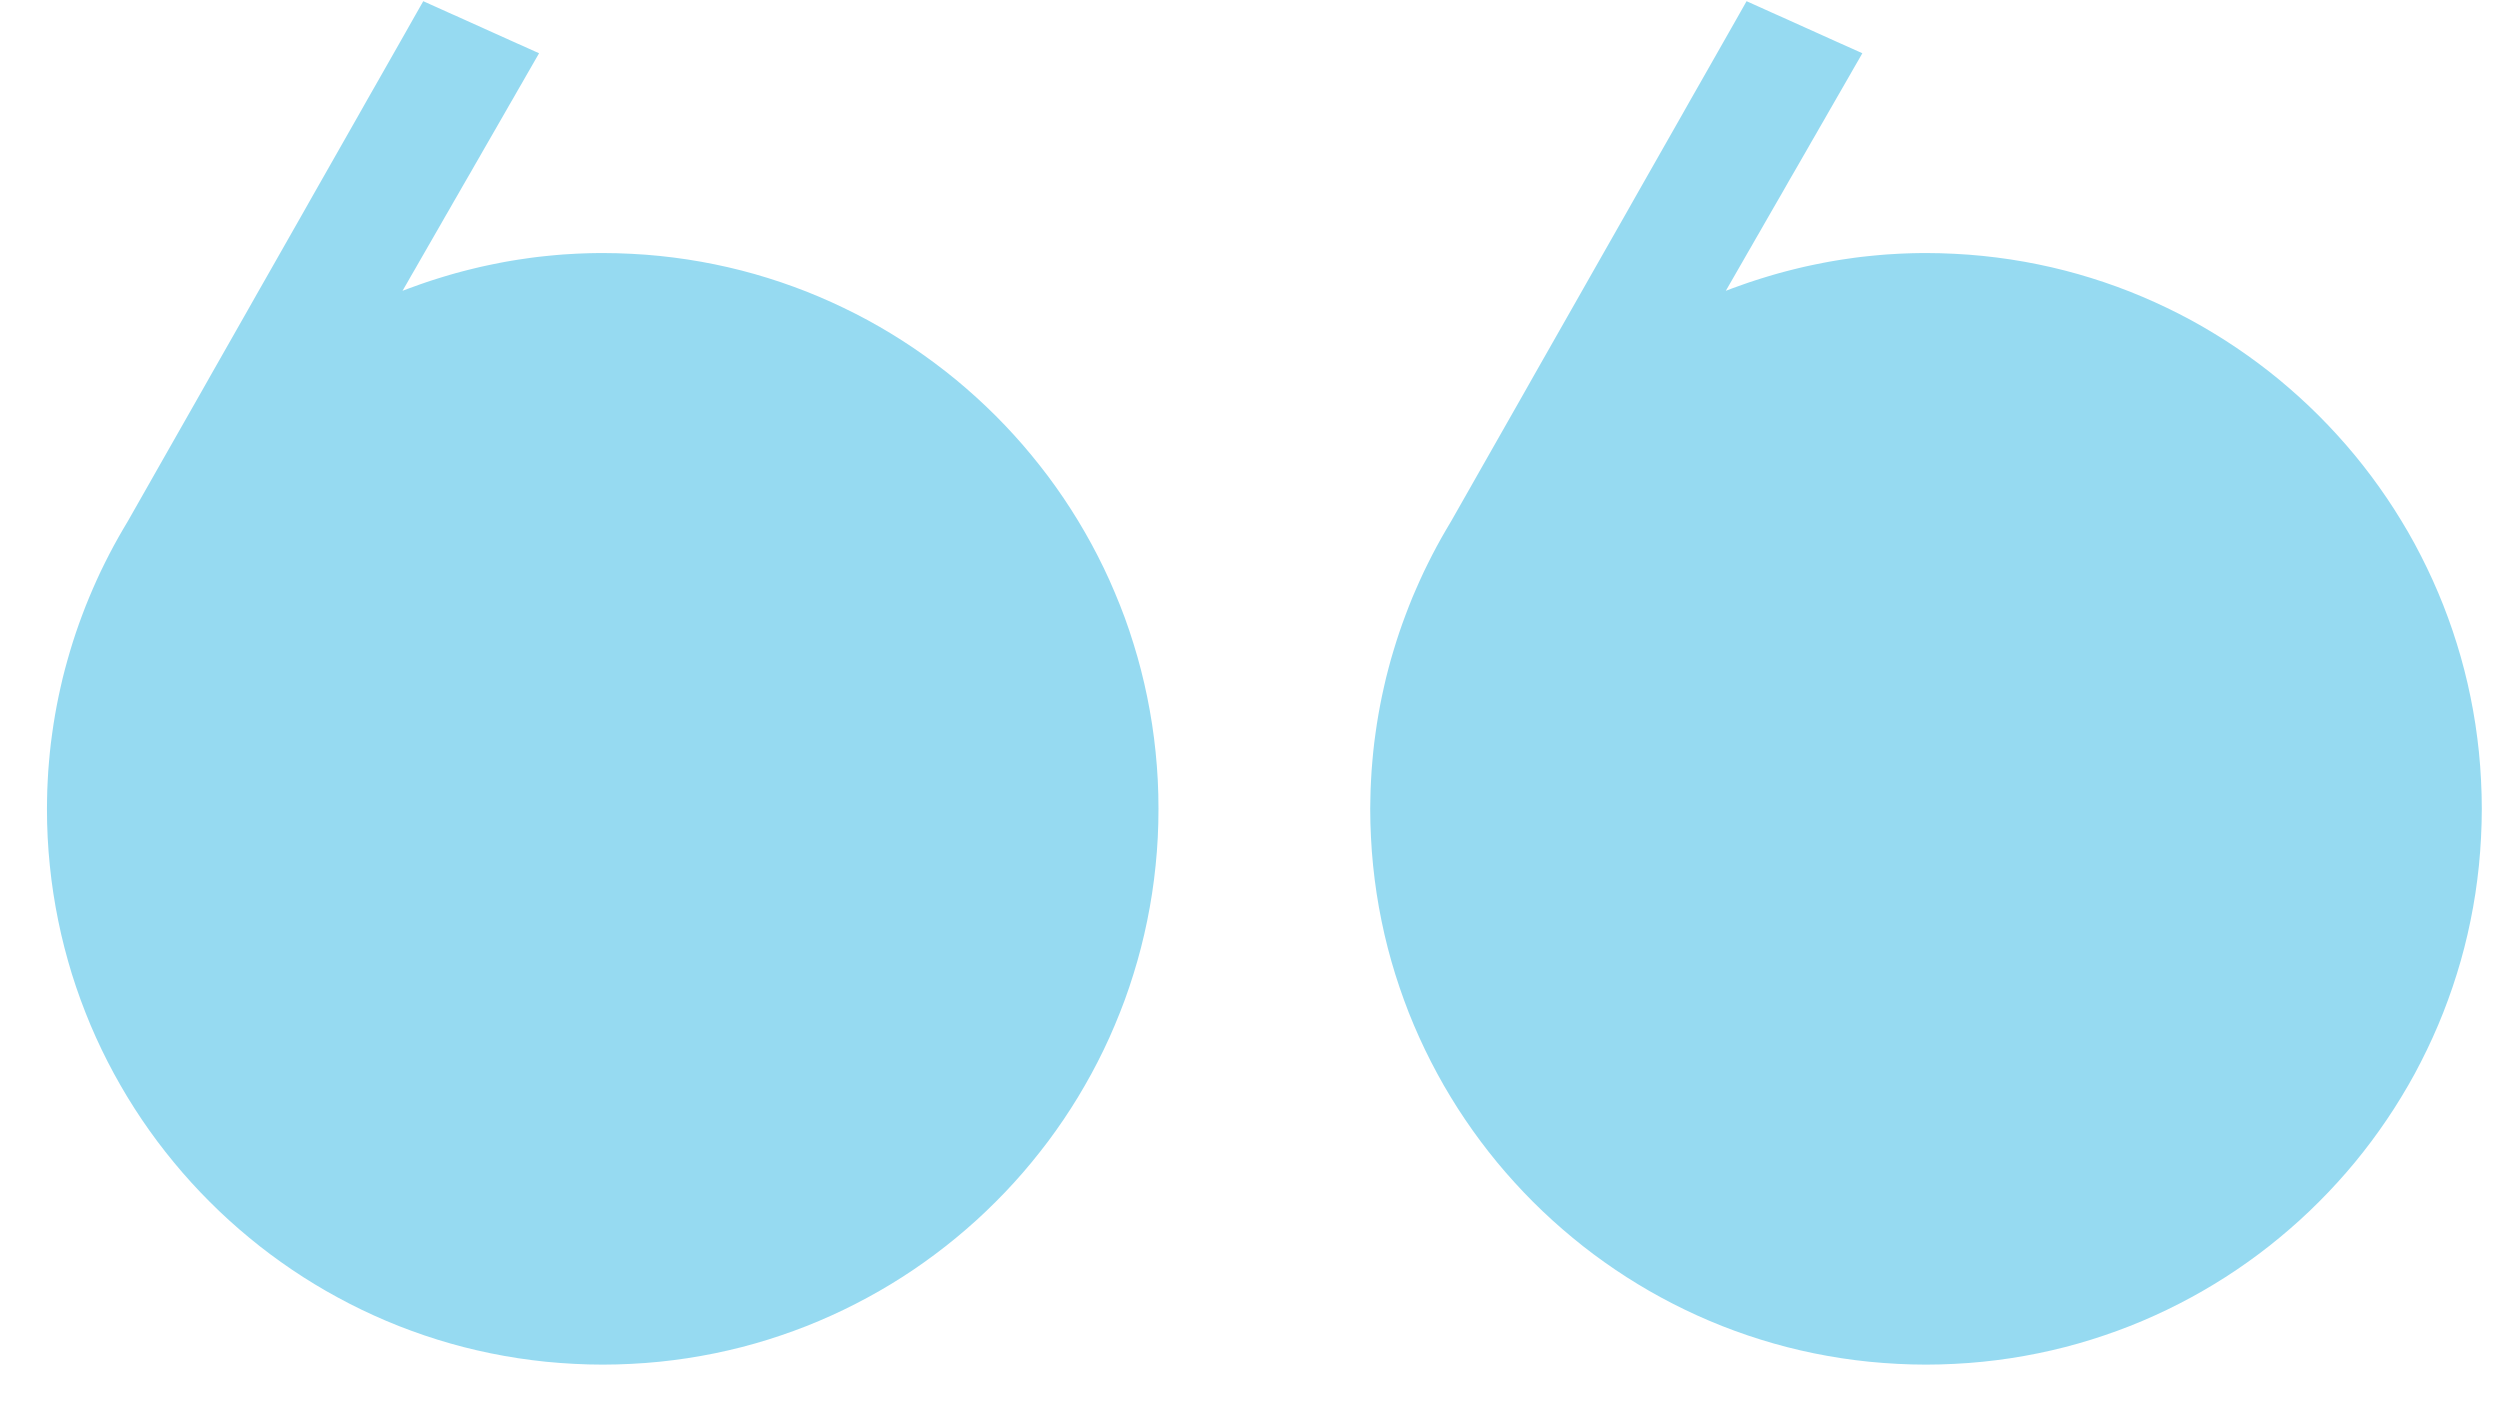 <svg width="46" height="26" viewBox="0 0 46 26" fill="none" xmlns="http://www.w3.org/2000/svg">
<path d="M25.212 14.882C25.212 15.059 25.217 15.234 25.226 15.409C25.234 15.583 25.248 15.756 25.265 15.928C25.283 16.1 25.304 16.27 25.33 16.44C25.356 16.609 25.386 16.777 25.42 16.943C25.454 17.11 25.492 17.275 25.534 17.438C25.576 17.601 25.622 17.763 25.672 17.923C25.722 18.083 25.776 18.242 25.833 18.398C25.89 18.555 25.951 18.71 26.016 18.863C26.081 19.016 26.149 19.167 26.221 19.316C26.293 19.465 26.368 19.612 26.447 19.757C26.525 19.902 26.607 20.044 26.693 20.185C26.778 20.326 26.867 20.464 26.959 20.6C27.051 20.736 27.146 20.87 27.244 21.001C27.342 21.132 27.443 21.261 27.547 21.387C27.652 21.514 27.759 21.637 27.869 21.758C27.979 21.879 28.092 21.998 28.207 22.113C28.323 22.229 28.442 22.342 28.563 22.452C28.684 22.562 28.808 22.669 28.934 22.773C29.06 22.878 29.189 22.979 29.32 23.077C29.451 23.175 29.585 23.27 29.721 23.362C29.857 23.454 29.995 23.543 30.136 23.628C30.276 23.714 30.419 23.796 30.564 23.874C30.709 23.953 30.856 24.028 31.005 24.1C31.154 24.172 31.305 24.24 31.458 24.305C31.611 24.37 31.766 24.431 31.922 24.488C32.079 24.546 32.237 24.599 32.398 24.649C32.558 24.699 32.719 24.745 32.883 24.787C33.046 24.829 33.211 24.867 33.377 24.901C33.544 24.935 33.712 24.965 33.881 24.991C34.05 25.017 34.221 25.038 34.393 25.056C34.565 25.073 34.738 25.086 34.912 25.095C35.087 25.104 35.262 25.109 35.438 25.109C35.615 25.109 35.79 25.104 35.965 25.095C36.139 25.087 36.312 25.073 36.484 25.056C36.656 25.038 36.827 25.017 36.996 24.991C37.165 24.965 37.333 24.935 37.499 24.901C37.666 24.867 37.831 24.829 37.994 24.787C38.157 24.745 38.319 24.699 38.479 24.649C38.639 24.599 38.798 24.545 38.955 24.488C39.111 24.431 39.266 24.37 39.419 24.305C39.572 24.24 39.723 24.172 39.872 24.1C40.021 24.028 40.168 23.953 40.313 23.874C40.458 23.796 40.601 23.713 40.741 23.628C40.882 23.543 41.02 23.454 41.156 23.362C41.292 23.27 41.426 23.175 41.557 23.077C41.688 22.979 41.817 22.878 41.943 22.773C42.069 22.669 42.193 22.562 42.314 22.452C42.435 22.342 42.554 22.229 42.669 22.113C42.785 21.998 42.898 21.879 43.008 21.758C43.118 21.637 43.225 21.514 43.33 21.387C43.434 21.261 43.535 21.132 43.633 21.001C43.731 20.87 43.826 20.736 43.918 20.6C44.01 20.464 44.099 20.326 44.184 20.185C44.27 20.044 44.352 19.902 44.431 19.757C44.509 19.612 44.584 19.465 44.656 19.316C44.728 19.167 44.796 19.016 44.861 18.863C44.926 18.71 44.987 18.555 45.044 18.398C45.102 18.242 45.155 18.083 45.205 17.923C45.255 17.763 45.301 17.602 45.343 17.438C45.385 17.275 45.423 17.11 45.457 16.943C45.491 16.777 45.521 16.609 45.547 16.44C45.573 16.27 45.594 16.1 45.612 15.928C45.629 15.756 45.642 15.583 45.651 15.409C45.66 15.234 45.665 15.059 45.665 14.882C45.665 14.706 45.66 14.53 45.651 14.356C45.643 14.182 45.629 14.009 45.612 13.837C45.594 13.665 45.573 13.494 45.547 13.325C45.521 13.156 45.491 12.988 45.457 12.822C45.423 12.655 45.385 12.49 45.343 12.327C45.301 12.163 45.255 12.002 45.205 11.842C45.155 11.681 45.102 11.523 45.044 11.366C44.987 11.21 44.926 11.055 44.861 10.902C44.796 10.749 44.728 10.598 44.656 10.449C44.584 10.3 44.509 10.153 44.431 10.008C44.352 9.863 44.27 9.72 44.184 9.58C44.099 9.439 44.01 9.301 43.918 9.165C43.826 9.029 43.731 8.895 43.633 8.764C43.535 8.633 43.434 8.504 43.33 8.378C43.225 8.251 43.118 8.128 43.008 8.007C42.898 7.886 42.785 7.767 42.669 7.651C42.554 7.536 42.435 7.423 42.314 7.313C42.193 7.203 42.069 7.096 41.943 6.991C41.817 6.887 41.688 6.786 41.557 6.688C41.426 6.59 41.292 6.495 41.156 6.403C41.02 6.311 40.882 6.222 40.741 6.137C40.601 6.051 40.458 5.969 40.313 5.89C40.168 5.812 40.021 5.736 39.872 5.665C39.723 5.593 39.572 5.525 39.419 5.46C39.266 5.395 39.111 5.334 38.955 5.277C38.798 5.219 38.639 5.166 38.479 5.116C38.319 5.066 38.157 5.02 37.994 4.978C37.831 4.936 37.666 4.898 37.499 4.864C37.333 4.83 37.165 4.8 36.996 4.774C36.827 4.748 36.656 4.727 36.484 4.709C36.312 4.692 36.139 4.678 35.965 4.67C35.79 4.661 35.615 4.656 35.438 4.656C35.398 4.656 35.357 4.656 35.317 4.657C35.276 4.658 35.236 4.658 35.195 4.659C35.155 4.66 35.114 4.661 35.074 4.663C35.034 4.664 34.994 4.666 34.954 4.668C34.913 4.67 34.873 4.672 34.834 4.675C34.793 4.677 34.754 4.68 34.714 4.682C34.674 4.685 34.634 4.689 34.594 4.692C34.554 4.695 34.515 4.699 34.475 4.703C34.435 4.706 34.396 4.711 34.356 4.715C34.317 4.719 34.278 4.724 34.238 4.728C34.199 4.733 34.16 4.738 34.12 4.743C34.081 4.748 34.042 4.754 34.003 4.76C33.964 4.765 33.925 4.771 33.886 4.777C33.847 4.783 33.808 4.79 33.77 4.796C33.731 4.803 33.692 4.809 33.654 4.816C33.615 4.823 33.576 4.83 33.538 4.838C33.499 4.845 33.461 4.853 33.423 4.861C33.385 4.869 33.346 4.877 33.308 4.885C33.27 4.893 33.232 4.902 33.194 4.91C33.156 4.919 33.118 4.928 33.08 4.937C33.042 4.946 33.005 4.955 32.967 4.965C32.929 4.974 32.892 4.984 32.854 4.994C32.816 5.004 32.779 5.014 32.742 5.024C32.704 5.035 32.667 5.045 32.63 5.056C32.593 5.067 32.556 5.078 32.519 5.089C32.482 5.1 32.445 5.111 32.408 5.123C32.371 5.134 32.334 5.146 32.298 5.158C32.261 5.17 32.224 5.182 32.188 5.194C32.152 5.207 32.115 5.219 32.079 5.232C32.043 5.245 32.006 5.258 31.97 5.271C31.934 5.284 31.898 5.297 31.862 5.31C31.826 5.324 31.79 5.338 31.755 5.351L31.833 5.215L31.912 5.078L31.99 4.942L32.069 4.805L32.147 4.668L32.226 4.532L32.304 4.395L32.383 4.259L32.461 4.122L32.54 3.985L32.618 3.849L32.697 3.712L32.776 3.576L32.854 3.439L32.932 3.302L33.011 3.166L33.09 3.029L33.168 2.893L33.247 2.756L33.325 2.619L33.404 2.483L33.482 2.346L33.561 2.21L33.639 2.073L33.718 1.936L33.796 1.8L33.875 1.663L33.953 1.527L34.032 1.39L34.11 1.253L34.189 1.117L34.267 0.98L34.201 0.95L34.134 0.92L34.068 0.89L34.001 0.86L33.934 0.83L33.868 0.801L33.801 0.771L33.735 0.741L33.668 0.711L33.602 0.681L33.535 0.651L33.469 0.621L33.402 0.591L33.336 0.561L33.269 0.531L33.202 0.501L33.136 0.471L33.069 0.441L33.003 0.411L32.936 0.381L32.87 0.351L32.803 0.321L32.736 0.291L32.67 0.262L32.603 0.232L32.537 0.202L32.47 0.172L32.404 0.142L32.337 0.112L32.27 0.082L32.204 0.052L32.137 0.022L31.968 0.321L31.798 0.62L31.628 0.919L31.458 1.218L31.288 1.517L31.118 1.815L30.949 2.114L30.779 2.413L30.609 2.712L30.439 3.011L30.269 3.31L30.099 3.609L29.93 3.908L29.76 4.207L29.59 4.506L29.42 4.805L29.25 5.104L29.081 5.402L28.911 5.701L28.741 6L28.571 6.299L28.401 6.598L28.231 6.897L28.062 7.196L27.892 7.495L27.722 7.794L27.552 8.093L27.382 8.392L27.212 8.691L27.043 8.989L26.873 9.288L26.703 9.587C26.672 9.638 26.642 9.688 26.613 9.739C26.583 9.79 26.554 9.84 26.525 9.892C26.496 9.943 26.468 9.994 26.44 10.046C26.413 10.097 26.385 10.149 26.358 10.201C26.331 10.252 26.305 10.305 26.279 10.357C26.253 10.409 26.227 10.461 26.202 10.514C26.177 10.567 26.153 10.62 26.129 10.672C26.105 10.725 26.081 10.779 26.058 10.832C26.035 10.885 26.012 10.939 25.989 10.992C25.967 11.046 25.945 11.1 25.924 11.154C25.903 11.208 25.882 11.262 25.862 11.316C25.841 11.37 25.821 11.425 25.802 11.479C25.782 11.534 25.764 11.588 25.745 11.643C25.727 11.698 25.709 11.753 25.691 11.808C25.674 11.863 25.656 11.918 25.64 11.974C25.623 12.029 25.607 12.085 25.591 12.14C25.576 12.196 25.561 12.252 25.546 12.307C25.531 12.363 25.517 12.419 25.503 12.475C25.49 12.531 25.476 12.588 25.464 12.644C25.451 12.7 25.439 12.757 25.427 12.813C25.415 12.87 25.404 12.926 25.393 12.983C25.382 13.04 25.372 13.097 25.362 13.153C25.352 13.21 25.343 13.267 25.334 13.324C25.325 13.381 25.317 13.439 25.309 13.496C25.301 13.553 25.293 13.611 25.286 13.668C25.279 13.725 25.273 13.783 25.267 13.84C25.261 13.898 25.256 13.955 25.251 14.013C25.246 14.071 25.241 14.129 25.237 14.186C25.233 14.244 25.23 14.302 25.227 14.36C25.224 14.418 25.221 14.476 25.219 14.534C25.217 14.592 25.216 14.65 25.215 14.708C25.213 14.766 25.212 14.824 25.212 14.882Z" fill="#96DAF1"/>
<path d="M0.864 14.882C0.864 15.059 0.868 15.234 0.877 15.409C0.886 15.583 0.899 15.756 0.917 15.928C0.934 16.1 0.956 16.27 0.982 16.44C1.008 16.609 1.038 16.777 1.072 16.943C1.106 17.11 1.144 17.275 1.186 17.438C1.228 17.601 1.274 17.763 1.323 17.923C1.373 18.083 1.427 18.242 1.484 18.398C1.542 18.555 1.603 18.71 1.667 18.863C1.732 19.016 1.8 19.167 1.872 19.316C1.944 19.465 2.019 19.612 2.098 19.757C2.177 19.902 2.259 20.044 2.344 20.185C2.43 20.326 2.518 20.464 2.61 20.6C2.702 20.736 2.797 20.87 2.895 21.001C2.993 21.132 3.095 21.261 3.199 21.387C3.303 21.514 3.41 21.637 3.52 21.758C3.63 21.879 3.743 21.998 3.859 22.113C3.974 22.229 4.093 22.342 4.214 22.452C4.335 22.562 4.459 22.669 4.585 22.773C4.711 22.878 4.84 22.979 4.971 23.077C5.103 23.175 5.236 23.27 5.372 23.362C5.508 23.454 5.647 23.543 5.787 23.628C5.928 23.714 6.071 23.796 6.216 23.874C6.36 23.953 6.507 24.028 6.656 24.1C6.806 24.172 6.957 24.24 7.109 24.305C7.262 24.37 7.417 24.431 7.574 24.488C7.73 24.546 7.889 24.599 8.049 24.649C8.209 24.699 8.371 24.745 8.534 24.787C8.698 24.829 8.863 24.867 9.029 24.901C9.195 24.935 9.363 24.965 9.533 24.991C9.702 25.017 9.873 25.038 10.044 25.056C10.216 25.073 10.389 25.086 10.564 25.095C10.738 25.104 10.914 25.109 11.09 25.109C11.266 25.109 11.442 25.104 11.616 25.095C11.79 25.087 11.964 25.073 12.136 25.056C12.307 25.038 12.478 25.017 12.647 24.991C12.816 24.965 12.984 24.935 13.151 24.901C13.317 24.867 13.482 24.829 13.646 24.787C13.809 24.745 13.971 24.699 14.131 24.649C14.291 24.599 14.449 24.545 14.606 24.488C14.763 24.431 14.917 24.37 15.07 24.305C15.223 24.24 15.374 24.172 15.523 24.1C15.672 24.028 15.819 23.953 15.964 23.874C16.109 23.796 16.252 23.713 16.393 23.628C16.533 23.543 16.672 23.454 16.808 23.362C16.944 23.27 17.077 23.175 17.208 23.077C17.34 22.979 17.468 22.878 17.595 22.773C17.721 22.669 17.845 22.562 17.966 22.452C18.087 22.342 18.205 22.229 18.321 22.113C18.437 21.998 18.55 21.879 18.66 21.758C18.77 21.637 18.877 21.514 18.981 21.387C19.085 21.261 19.186 21.132 19.285 21.001C19.383 20.87 19.478 20.736 19.57 20.6C19.662 20.464 19.75 20.326 19.836 20.185C19.921 20.044 20.003 19.902 20.082 19.757C20.161 19.612 20.236 19.465 20.308 19.316C20.38 19.167 20.448 19.016 20.512 18.863C20.577 18.71 20.638 18.555 20.696 18.398C20.753 18.242 20.807 18.083 20.856 17.923C20.906 17.763 20.952 17.602 20.994 17.438C21.036 17.275 21.074 17.11 21.108 16.943C21.142 16.777 21.172 16.609 21.198 16.44C21.224 16.27 21.246 16.1 21.263 15.928C21.281 15.756 21.294 15.583 21.303 15.409C21.312 15.234 21.316 15.059 21.316 14.882C21.316 14.706 21.312 14.53 21.303 14.356C21.294 14.182 21.281 14.009 21.263 13.837C21.246 13.665 21.224 13.494 21.198 13.325C21.172 13.156 21.142 12.988 21.108 12.822C21.074 12.655 21.036 12.49 20.994 12.327C20.952 12.163 20.906 12.002 20.856 11.842C20.807 11.681 20.753 11.523 20.696 11.366C20.638 11.21 20.577 11.055 20.512 10.902C20.448 10.749 20.38 10.598 20.308 10.449C20.236 10.3 20.161 10.153 20.082 10.008C20.003 9.863 19.921 9.72 19.836 9.58C19.75 9.439 19.662 9.301 19.57 9.165C19.478 9.029 19.383 8.895 19.285 8.764C19.186 8.633 19.085 8.504 18.981 8.378C18.877 8.251 18.77 8.128 18.66 8.007C18.55 7.886 18.437 7.767 18.321 7.651C18.205 7.536 18.087 7.423 17.966 7.313C17.845 7.203 17.721 7.096 17.595 6.991C17.468 6.887 17.34 6.786 17.208 6.688C17.077 6.59 16.944 6.495 16.808 6.403C16.672 6.311 16.533 6.222 16.393 6.137C16.252 6.051 16.109 5.969 15.964 5.89C15.819 5.812 15.672 5.736 15.523 5.665C15.374 5.593 15.223 5.525 15.07 5.46C14.918 5.395 14.763 5.334 14.606 5.277C14.449 5.219 14.291 5.166 14.131 5.116C13.971 5.066 13.809 5.02 13.646 4.978C13.482 4.936 13.317 4.898 13.151 4.864C12.984 4.83 12.817 4.8 12.647 4.774C12.478 4.748 12.307 4.727 12.136 4.709C11.964 4.692 11.79 4.678 11.616 4.67C11.442 4.661 11.266 4.656 11.09 4.656C11.049 4.656 11.009 4.656 10.968 4.657C10.928 4.658 10.887 4.658 10.847 4.659C10.806 4.66 10.766 4.661 10.726 4.663C10.685 4.664 10.645 4.666 10.605 4.668C10.565 4.67 10.525 4.672 10.485 4.675C10.445 4.677 10.405 4.68 10.365 4.682C10.325 4.685 10.285 4.689 10.246 4.692C10.206 4.695 10.166 4.699 10.127 4.703C10.087 4.706 10.047 4.711 10.008 4.715C9.968 4.719 9.929 4.724 9.89 4.728C9.85 4.733 9.811 4.738 9.772 4.743C9.733 4.748 9.694 4.754 9.655 4.76C9.616 4.765 9.577 4.771 9.538 4.777C9.499 4.783 9.46 4.79 9.421 4.796C9.382 4.803 9.344 4.809 9.305 4.816C9.266 4.823 9.228 4.83 9.189 4.838C9.151 4.845 9.113 4.853 9.074 4.861C9.036 4.869 8.998 4.877 8.96 4.885C8.921 4.893 8.883 4.902 8.845 4.91C8.807 4.919 8.769 4.928 8.732 4.937C8.694 4.946 8.656 4.955 8.618 4.965C8.581 4.974 8.543 4.984 8.505 4.994C8.468 5.004 8.431 5.014 8.393 5.024C8.356 5.035 8.319 5.045 8.281 5.056C8.244 5.067 8.207 5.078 8.17 5.089C8.133 5.1 8.096 5.111 8.059 5.123C8.023 5.134 7.986 5.146 7.949 5.158C7.913 5.17 7.876 5.182 7.84 5.194C7.803 5.207 7.767 5.219 7.73 5.232C7.694 5.245 7.658 5.258 7.622 5.271C7.586 5.284 7.55 5.297 7.514 5.31C7.478 5.324 7.442 5.338 7.406 5.351L7.485 5.215L7.563 5.078L7.642 4.942L7.72 4.805L7.799 4.668L7.877 4.532L7.956 4.395L8.034 4.259L8.113 4.122L8.191 3.985L8.27 3.849L8.348 3.712L8.427 3.576L8.505 3.439L8.584 3.302L8.663 3.166L8.741 3.029L8.82 2.893L8.898 2.756L8.977 2.619L9.055 2.483L9.134 2.346L9.212 2.21L9.291 2.073L9.369 1.936L9.448 1.8L9.526 1.663L9.605 1.527L9.683 1.39L9.762 1.253L9.84 1.117L9.919 0.98L9.852 0.95L9.786 0.92L9.719 0.89L9.653 0.86L9.586 0.83L9.519 0.801L9.453 0.771L9.386 0.741L9.32 0.711L9.253 0.681L9.187 0.651L9.12 0.621L9.053 0.591L8.987 0.561L8.92 0.531L8.854 0.501L8.787 0.471L8.72 0.441L8.654 0.411L8.587 0.381L8.521 0.351L8.454 0.321L8.388 0.291L8.321 0.262L8.254 0.232L8.188 0.202L8.121 0.172L8.055 0.142L7.988 0.112L7.921 0.082L7.855 0.052L7.788 0.022L7.618 0.321L7.449 0.62L7.279 0.919L7.109 1.218L6.939 1.517L6.769 1.815L6.6 2.114L6.43 2.413L6.26 2.712L6.09 3.011L5.92 3.31L5.75 3.609L5.581 3.908L5.411 4.207L5.241 4.506L5.071 4.805L4.901 5.104L4.731 5.402L4.562 5.701L4.392 6L4.222 6.299L4.052 6.598L3.882 6.897L3.713 7.196L3.543 7.495L3.373 7.794L3.203 8.093L3.033 8.392L2.863 8.691L2.694 8.989L2.524 9.288L2.354 9.587C2.323 9.638 2.293 9.688 2.264 9.739C2.234 9.79 2.205 9.84 2.176 9.892C2.147 9.943 2.119 9.994 2.091 10.046C2.063 10.097 2.036 10.149 2.009 10.201C1.982 10.252 1.956 10.305 1.93 10.357C1.904 10.409 1.878 10.461 1.853 10.514C1.828 10.567 1.804 10.62 1.78 10.672C1.755 10.725 1.732 10.779 1.709 10.832C1.685 10.885 1.663 10.939 1.641 10.992C1.618 11.046 1.597 11.1 1.575 11.154C1.554 11.208 1.533 11.262 1.513 11.316C1.492 11.37 1.472 11.425 1.453 11.479C1.434 11.534 1.415 11.588 1.396 11.643C1.378 11.698 1.36 11.753 1.342 11.808C1.325 11.863 1.307 11.918 1.291 11.974C1.274 12.029 1.258 12.085 1.243 12.14C1.227 12.196 1.212 12.252 1.197 12.307C1.182 12.363 1.168 12.419 1.154 12.475C1.141 12.531 1.127 12.588 1.115 12.644C1.102 12.7 1.09 12.757 1.078 12.813C1.066 12.87 1.055 12.926 1.044 12.983C1.033 13.04 1.023 13.097 1.013 13.153C1.003 13.21 0.994 13.267 0.985 13.324C0.976 13.381 0.968 13.439 0.96 13.496C0.952 13.553 0.944 13.611 0.937 13.668C0.93 13.725 0.924 13.783 0.918 13.84C0.912 13.898 0.907 13.955 0.902 14.013C0.897 14.071 0.892 14.129 0.888 14.186C0.884 14.244 0.881 14.302 0.878 14.36C0.875 14.418 0.872 14.476 0.87 14.534C0.868 14.592 0.867 14.65 0.866 14.708C0.864 14.766 0.864 14.824 0.864 14.882Z" fill="#96DAF1"/>
</svg>
